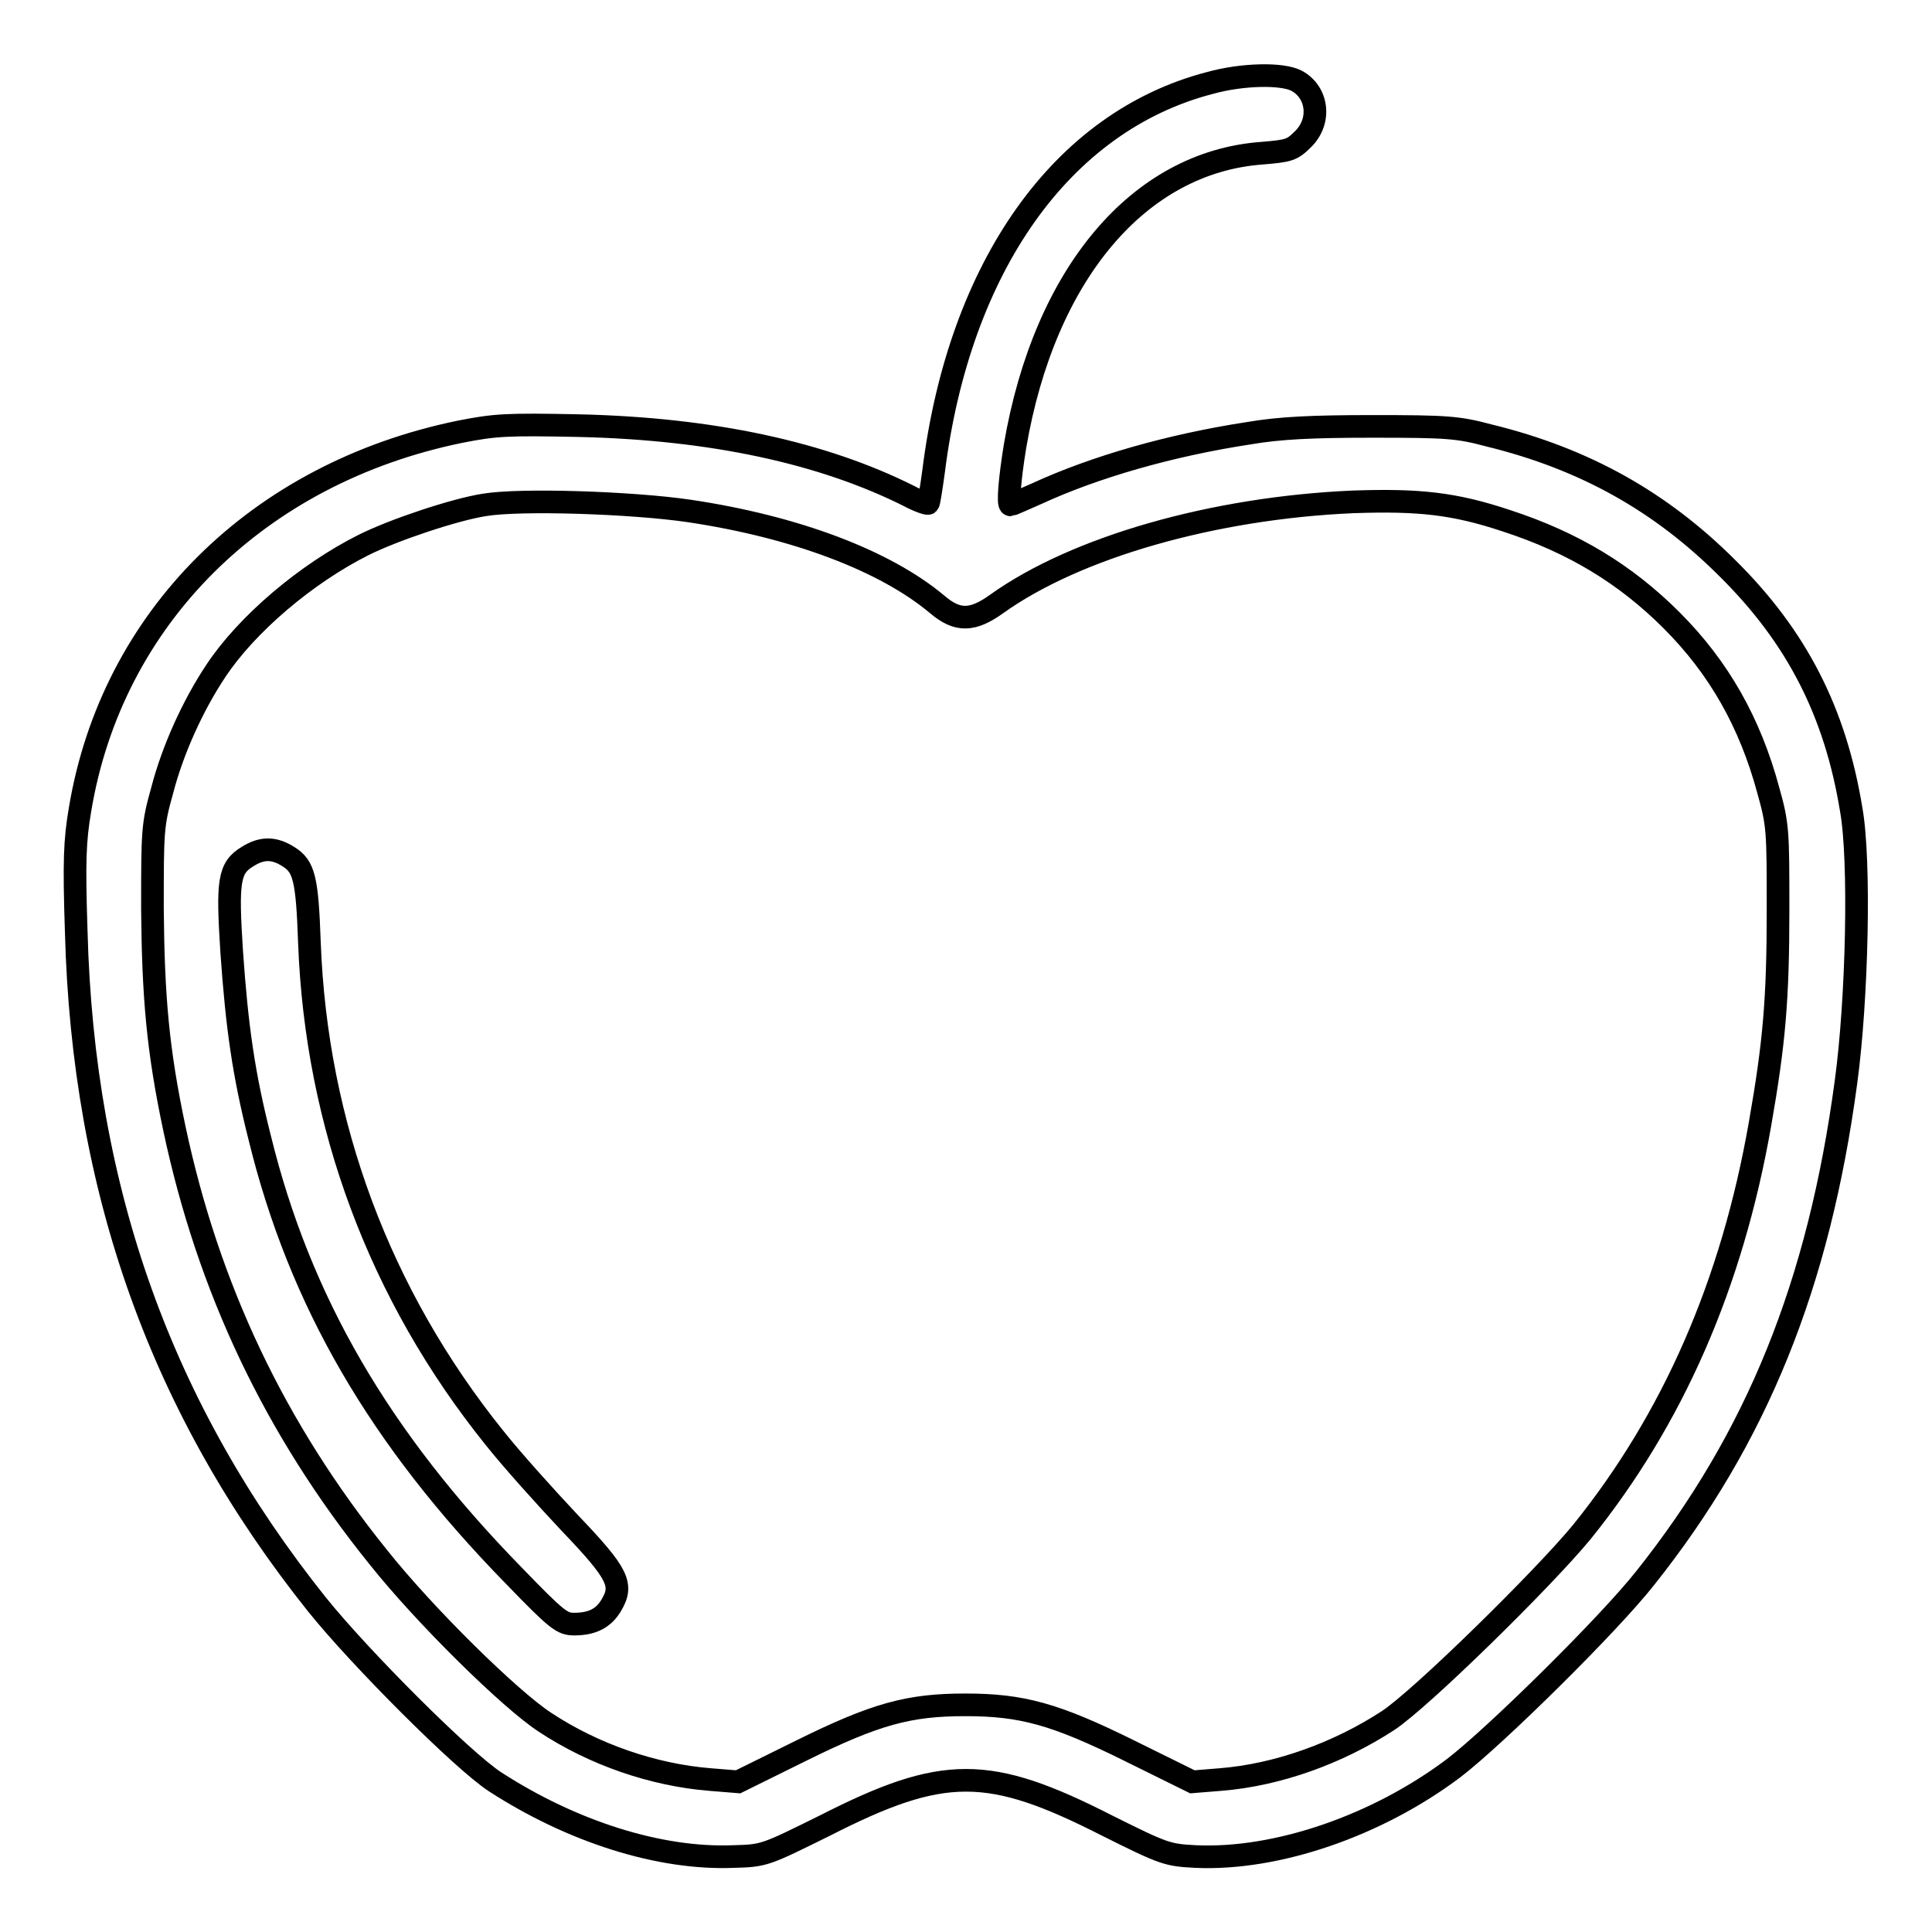 <?xml version="1.0" encoding="utf-8"?>
<!-- Svg Vector Icons : http://www.onlinewebfonts.com/icon -->
<!DOCTYPE svg PUBLIC "-//W3C//DTD SVG 1.1//EN" "http://www.w3.org/Graphics/SVG/1.1/DTD/svg11.dtd">
<svg version="1.1" xmlns="http://www.w3.org/2000/svg" xmlns:xlink="http://www.w3.org/1999/xlink" x="0px" y="0px" viewBox="0 0 256 256" enable-background="new 0 0 256 256" xml:space="preserve">
<g><g><g><path stroke-width="3" fill-opacity="0" stroke="#000000"  d="M160.3,11c-19.6,5.1-33.2,24.3-36.6,51.5c-0.3,2.2-0.6,4.1-0.7,4.2c-0.1,0.1-1.3-0.3-2.6-1c-11.4-5.7-26-8.9-43.7-9.3c-9.6-0.2-11.1-0.1-15.7,0.8c-26.9,5.5-46.2,24.7-50.4,50.1c-0.7,4.1-0.8,6.9-0.5,16.1c0.9,34.4,11.3,63.4,31.9,89.2c5.7,7.1,19.3,20.7,23.6,23.5c10.2,6.6,21.8,10.3,31.6,9.9c4.1-0.1,4.2-0.2,12.1-4.1c15.7-8,21.7-8,37.4,0c7.6,3.8,8,3.9,11.7,4.1c10.8,0.5,24.1-4.1,34.2-11.7c5.5-4.2,20.6-19.1,25.4-25.2c14.8-18.6,23-38.9,26.6-65.7c1.5-11,1.9-29.4,0.7-36.1c-2.1-12.9-7.2-22.9-16.4-32c-8.8-8.8-18.9-14.5-31.6-17.6c-4.1-1.1-5.6-1.2-15.4-1.2c-8,0-12.3,0.2-16.4,0.9c-10.5,1.6-20.5,4.5-28.1,8c-1.8,0.8-3.4,1.5-3.5,1.5c-0.4,0-0.1-3.5,0.6-7.8c3.9-22.8,16.4-37.6,32.7-38.8c3.6-0.3,4-0.4,5.5-1.9c2.4-2.4,1.9-6.2-0.9-7.7C169.9,9.7,164.6,9.8,160.3,11z M91.3,67.7c14.1,2.1,26,6.6,32.9,12.4c2.7,2.3,4.7,2.2,7.9-0.1c10.5-7.5,28.7-12.7,47.2-13.5c8.7-0.3,13.4,0.2,20.3,2.5c8.9,2.9,15.8,7.1,21.9,13.2c6.3,6.3,10.4,13.6,12.8,22.5c1.3,4.6,1.3,5.4,1.3,15.9c0,11.8-0.5,17.6-2.4,28.4c-3.7,21.1-11.5,39-23.6,54c-5.1,6.2-21.4,22.2-25.7,25c-6.6,4.3-14.6,7.2-22.2,7.8l-3.7,0.3l-8.3-4.1c-9.9-4.9-14.3-6.1-21.8-6.1c-7.5,0-11.9,1.2-21.8,6.1l-8.3,4.1l-3.7-0.3c-7.5-0.6-15.4-3.3-21.9-7.6c-4.6-3-15.9-14.1-22.1-21.9c-13.7-17-22.5-35.6-27-56.8c-2.2-10.4-2.8-17.4-2.9-29.1c0-10.3,0-11.1,1.3-15.7c1.4-5.4,4.1-11.3,7.1-15.8c4.1-6.2,12-12.9,19.6-16.7c4-2,12.1-4.7,16-5.3C69,66.1,83.8,66.6,91.3,67.7z"/><path stroke-width="3" fill-opacity="0" stroke="#000000"  d="M32.8,113.5c-2.5,1.5-2.7,3.3-2.1,12.6c0.7,10.1,1.6,16.3,3.7,24.6c5.3,21.7,15.9,39.9,33.7,58.1c5.8,6,6.4,6.4,8,6.4c2.4,0,3.9-0.8,4.9-2.5c1.6-2.7,1-4.1-5.5-10.9c-3.2-3.4-7.7-8.4-10-11.3C50.3,171.6,41.9,149,41,124.9c-0.3-8.5-0.7-10.1-2.8-11.4C36.3,112.3,34.7,112.3,32.8,113.5z"/></g></g></g>
</svg>